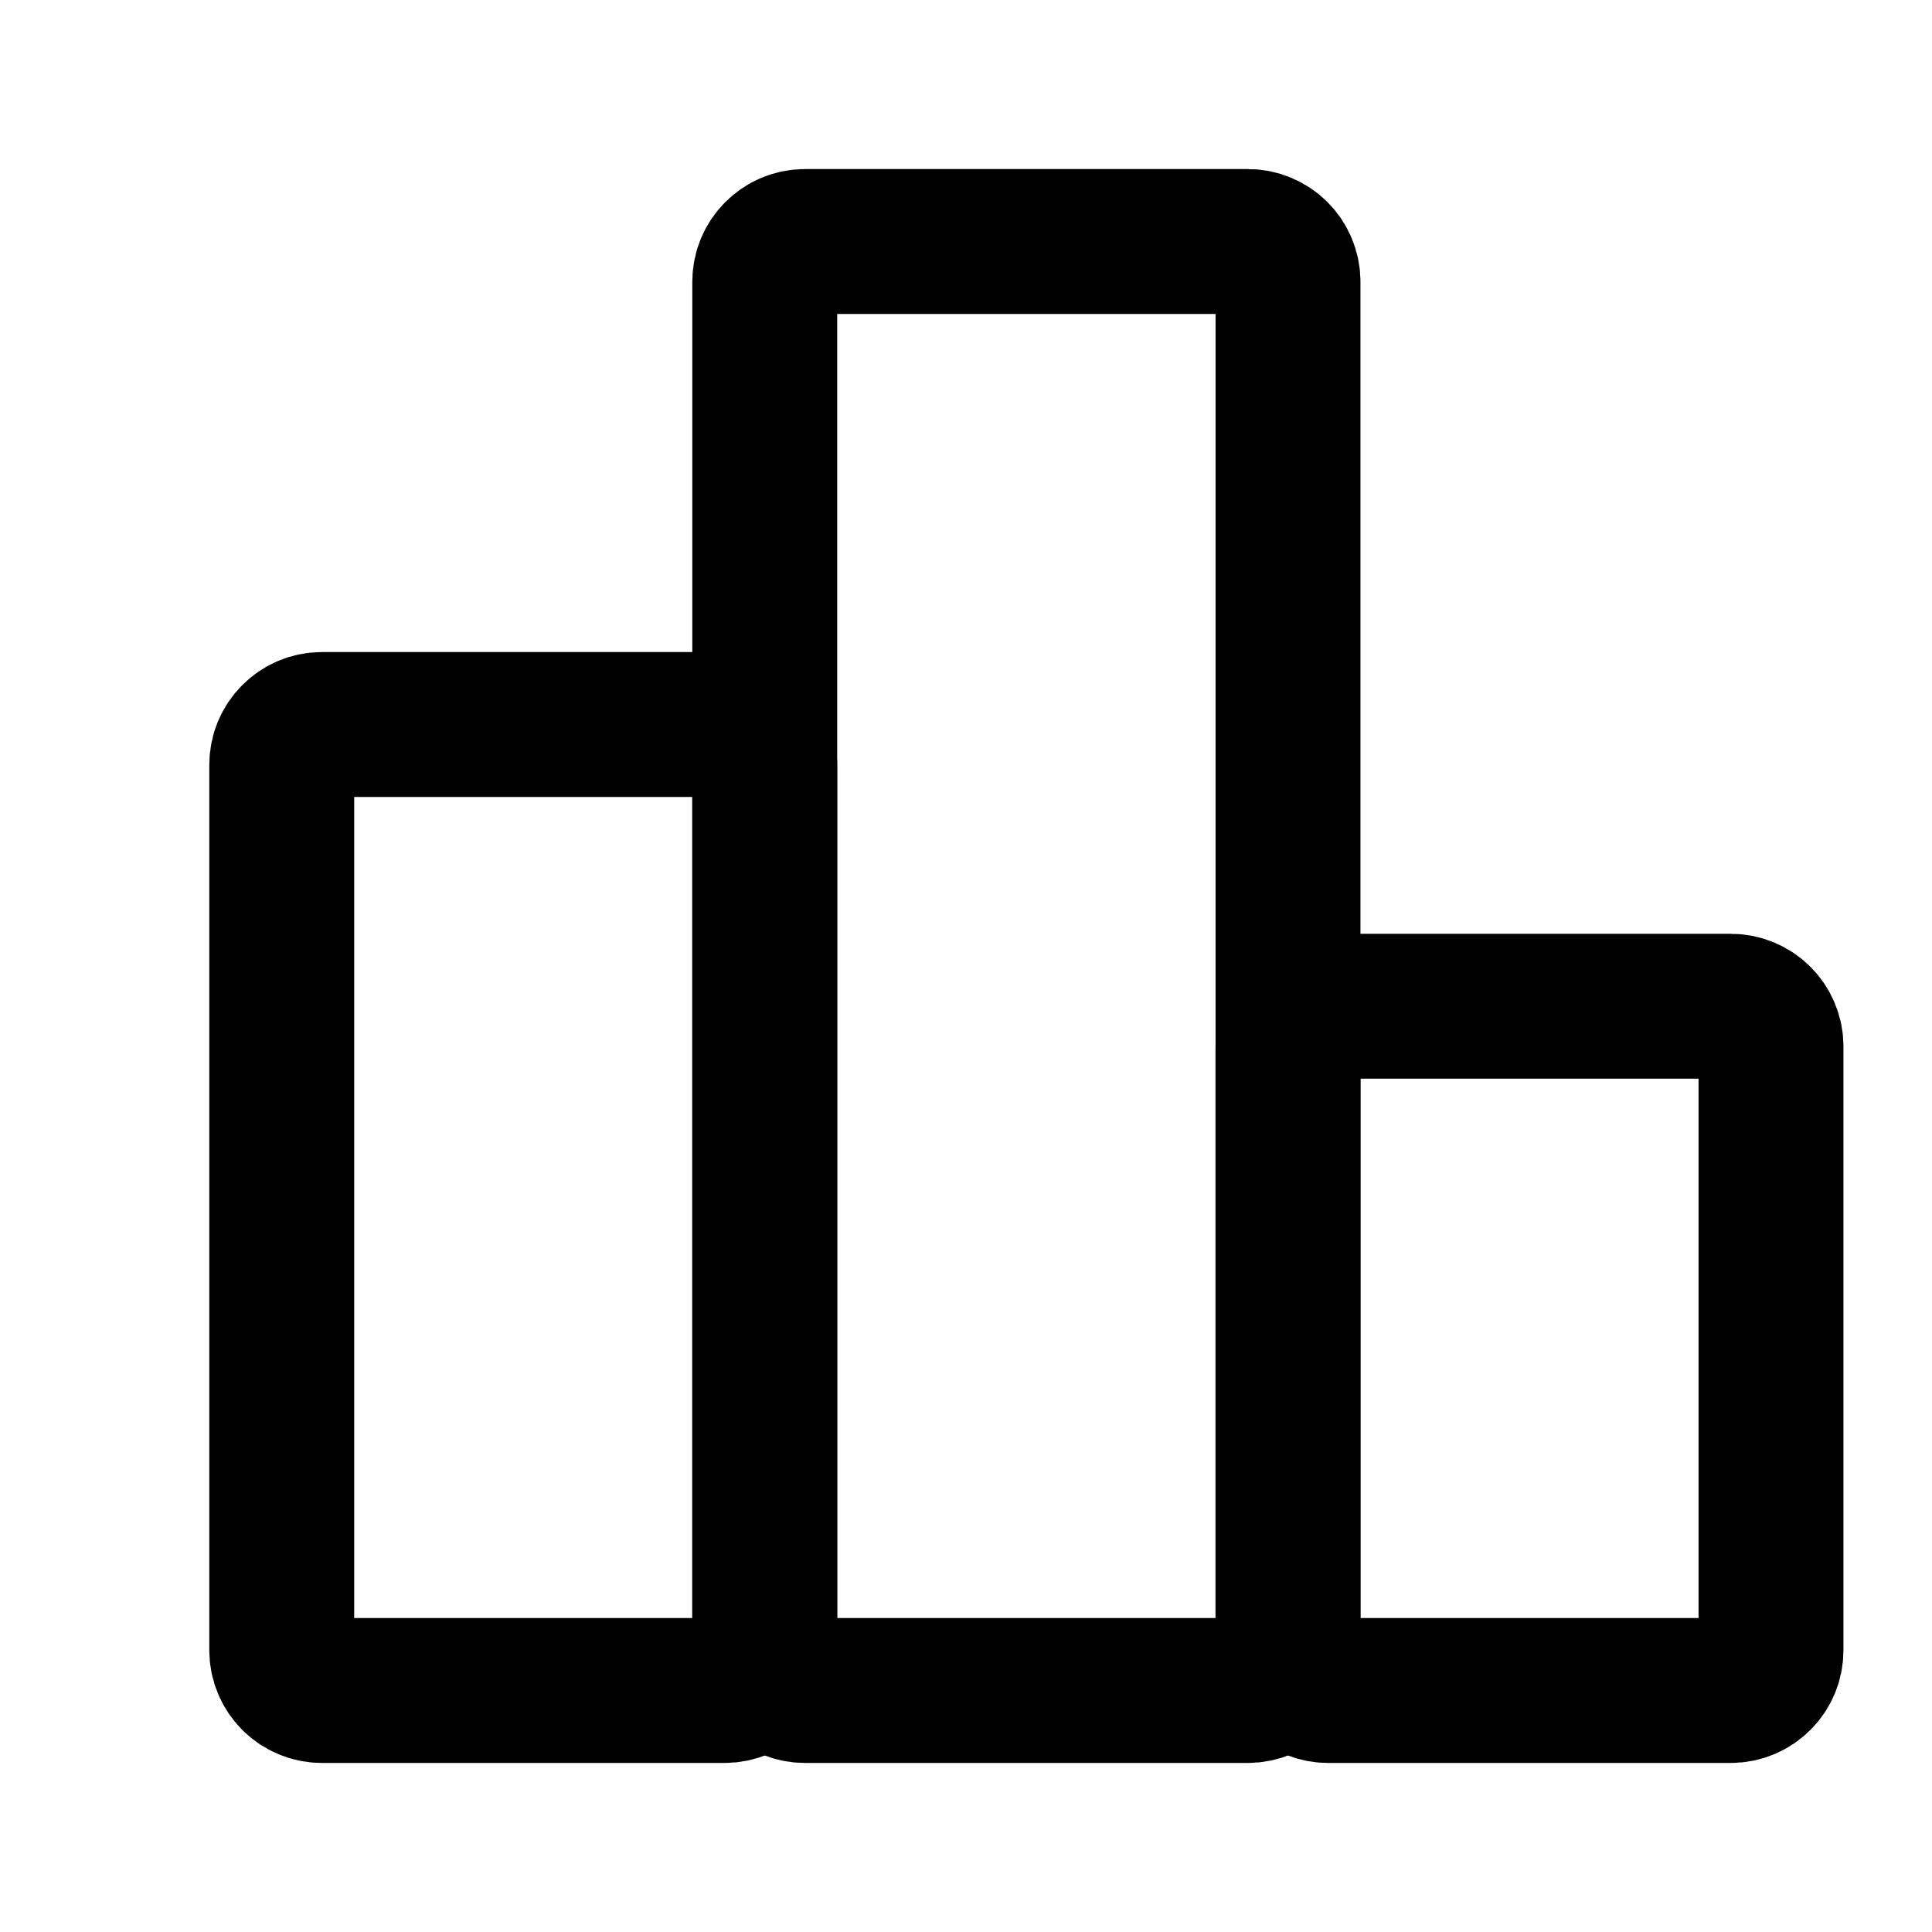 <svg width="24" height="24" viewBox="0 0 24 24" fill="none" xmlns="http://www.w3.org/2000/svg">
<path d="M9.5 9.5C9.5 9.224 9.276 9 9 9H4C3.724 9 3.5 9.224 3.5 9.5V20.5C3.5 20.776 3.724 21 4 21H9C9.276 21 9.5 20.776 9.5 20.5V9.5Z" stroke="black" stroke-width="1.8" stroke-linecap="round"/>
<path d="M16 3.5C16 3.224 15.776 3 15.5 3H10C9.724 3 9.5 3.224 9.5 3.5V20.5C9.5 20.776 9.724 21 10 21H15.5C15.776 21 16 20.776 16 20.5V3.5Z" stroke="black" stroke-width="1.8"/>
<path d="M22 13C22 12.724 21.776 12.5 21.5 12.5H16.5C16.224 12.5 16 12.724 16 13V20.5C16 20.776 16.224 21 16.5 21H21.5C21.776 21 22 20.776 22 20.5V13Z" stroke="black" stroke-width="1.8" stroke-linecap="round"/>
</svg>
